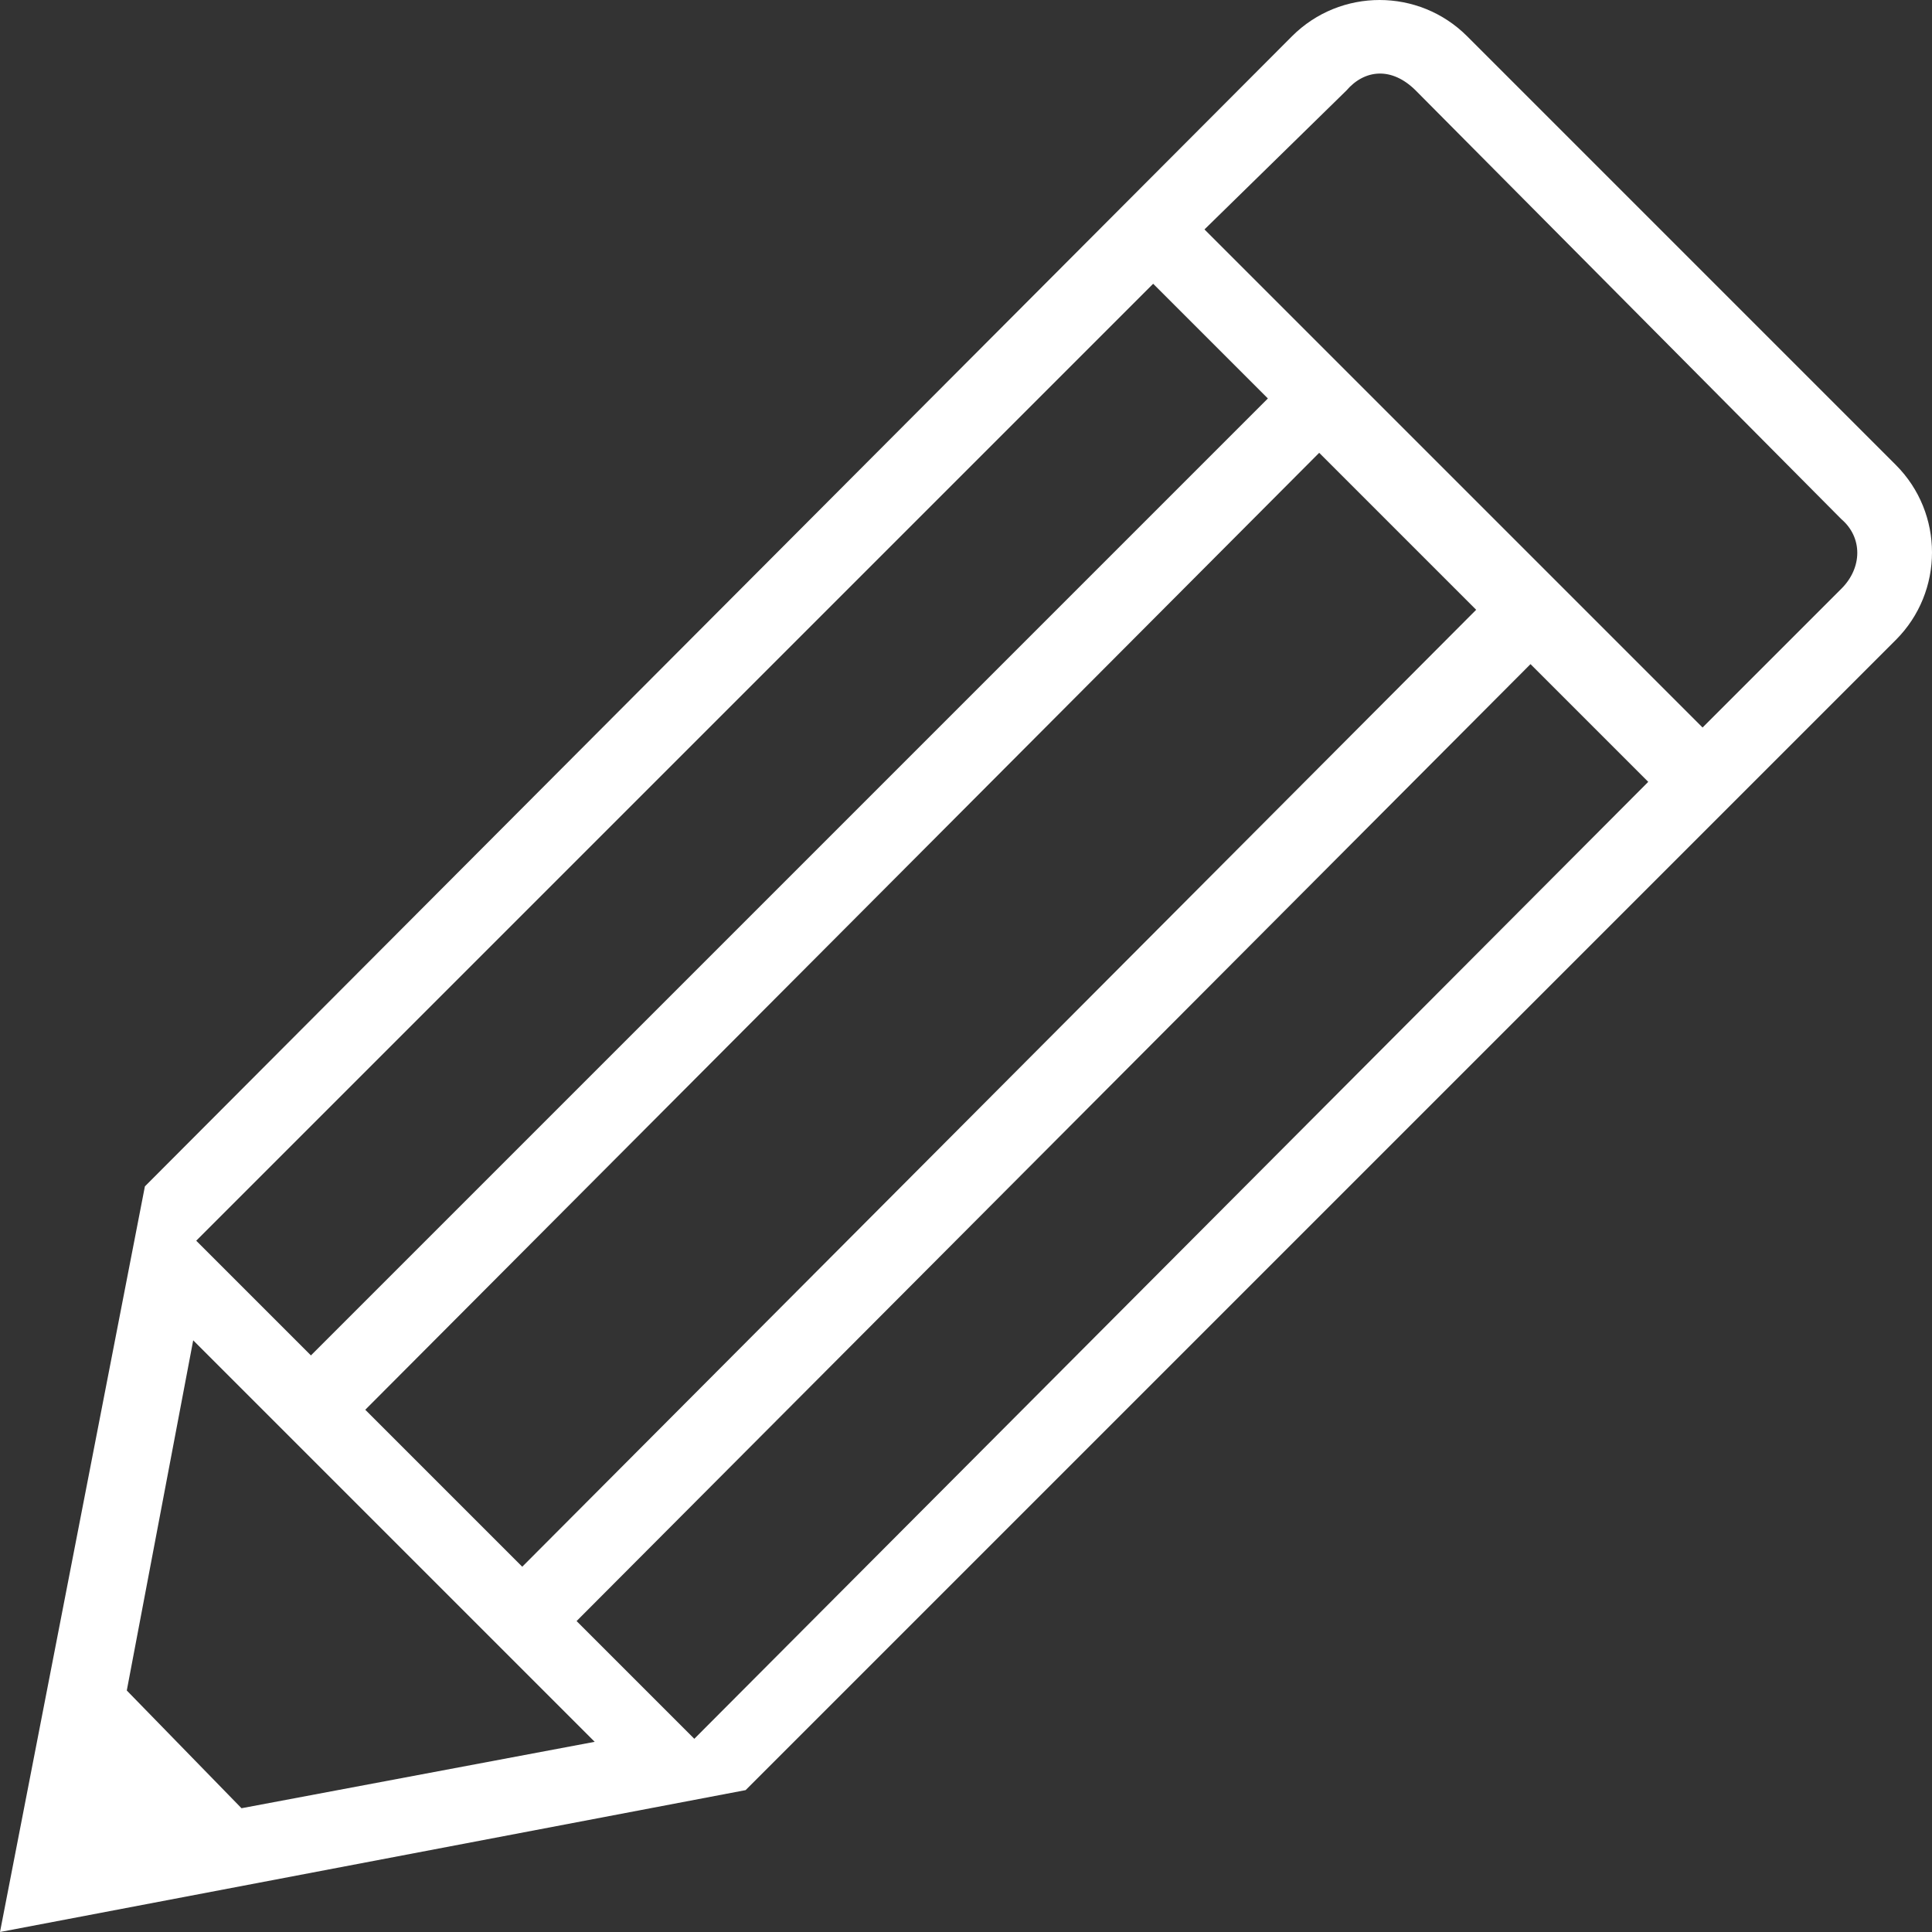 <?xml version="1.0" encoding="utf-8"?>
<!-- Generator: Adobe Illustrator 22.1.0, SVG Export Plug-In . SVG Version: 6.00 Build 0)  -->
<svg version="1.1" id="Layer_1" xmlns="http://www.w3.org/2000/svg" xmlns:xlink="http://www.w3.org/1999/xlink" x="0px" y="0px"
	 viewBox="0 0 64 64" enable-background="new 0 0 64 64" xml:space="preserve">
<rect x="0" y="0" width="64" height="64" fill="#333333" stroke="none"/>
<g>
	<g>
		<path fill="#FFFFFF" d="M62.8,15.4C62.8,15.4,62.8,15.4,62.8,15.4L48.6,1.2c0,0,0,0,0,0c-1.6-1.6-4.2-1.6-5.8,0l-38,38.1l0,0L0,64
			l24.7-4.7l38.1-38.1C64.4,19.6,64.4,17,62.8,15.4z M38.2,9.4l3.8,3.8L10.3,44.9l-3.8-3.8L38.2,9.4z M43.7,15l5.2,5.2L17.3,51.9
			l-5.2-5.2L43.7,15z M8,59.9L4.2,56l2.2-11.6l13.3,13.3L8,59.9z M23,57.6l-3.9-3.9L50.7,22l3.9,3.9L23,57.6z M61,19.5l-4.6,4.6
			L39.9,7.6L44.6,3c0.6-0.7,1.5-0.8,2.3,0L61,17.2l0,0C61.7,17.8,61.7,18.8,61,19.5z"/>
	</g>
</g>
</svg>

